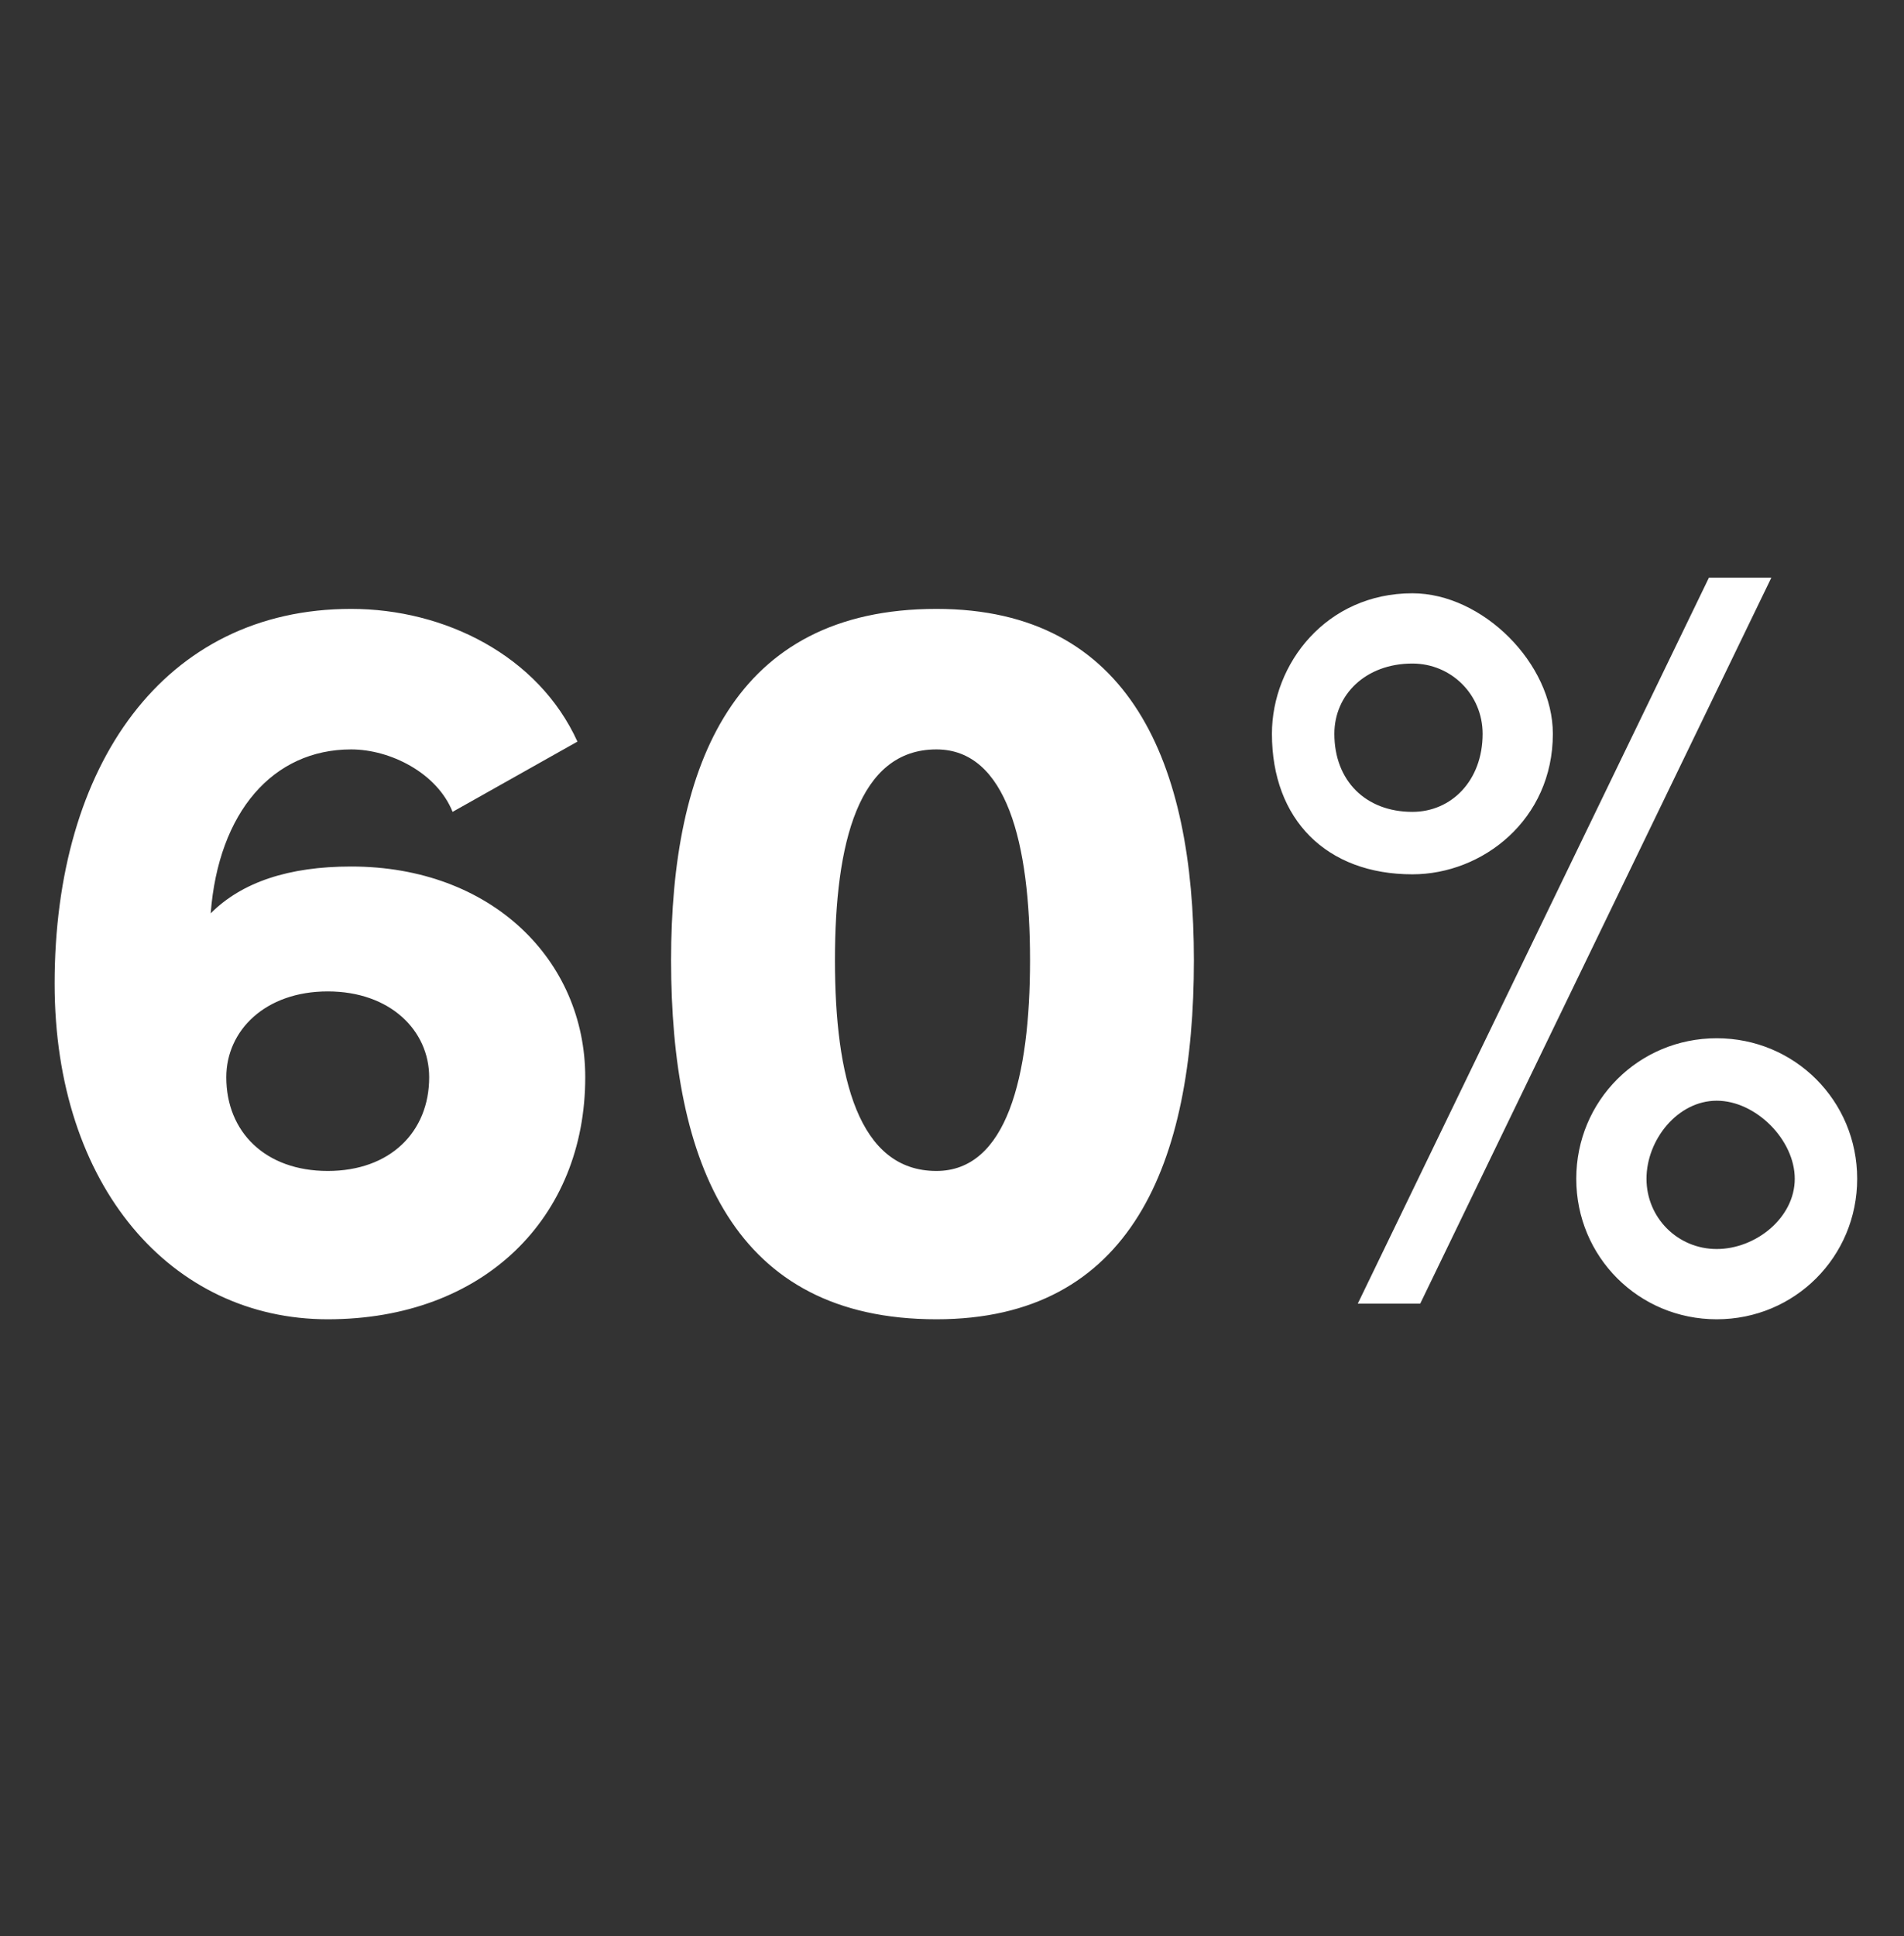 <?xml version="1.0" standalone="no"?><!DOCTYPE svg PUBLIC "-//W3C//DTD SVG 1.1//EN" "http://www.w3.org/Graphics/SVG/1.1/DTD/svg11.dtd"><svg xmlns="http://www.w3.org/2000/svg" version="1.1" width="24.4px" height="24.8px" viewBox="0 -7 24.4 24.8" style="top:-7px"><rect x="0" y="-7" width="24.4" height="24.8" fill="#333333" stroke="none"/>  <desc>60%</desc>  <defs/>  <g id="Polygon16658">    <path d="M 7.5 6.8 C 7.5 8.6 6.2 9.9 4.2 9.9 C 2.2 9.9 0.7 8.2 0.7 5.6 C 0.7 2.8 2.1 0.8 4.5 0.8 C 5.7 0.8 6.9 1.4 7.4 2.5 C 7.4 2.5 5.8 3.4 5.8 3.4 C 5.6 2.9 5 2.6 4.5 2.6 C 3.5 2.6 2.8 3.4 2.7 4.7 C 3.1 4.3 3.7 4.1 4.5 4.1 C 6.3 4.1 7.5 5.3 7.5 6.8 Z M 5.5 6.8 C 5.5 6.2 5 5.7 4.2 5.7 C 3.4 5.7 2.9 6.2 2.9 6.8 C 2.9 7.5 3.4 8 4.2 8 C 5 8 5.5 7.5 5.5 6.8 Z M 8.6 5.3 C 8.6 2.8 9.4 0.8 12 0.8 C 14.5 0.8 15.3 2.8 15.3 5.3 C 15.3 7.9 14.5 9.9 12 9.9 C 9.4 9.9 8.6 7.9 8.6 5.3 Z M 13.2 5.3 C 13.2 3.8 12.9 2.6 12 2.6 C 11 2.6 10.7 3.8 10.7 5.3 C 10.7 6.8 11 8 12 8 C 12.9 8 13.2 6.8 13.2 5.3 Z M 17.4 9.7 L 21.9 0.4 L 22.7 0.4 L 18.2 9.7 L 17.4 9.7 Z M 16.3 2.4 C 16.3 1.5 17 0.6 18.1 0.6 C 19 0.6 19.9 1.5 19.9 2.4 C 19.9 3.5 19 4.2 18.1 4.2 C 17 4.2 16.3 3.5 16.3 2.4 Z M 19 2.4 C 19 1.9 18.6 1.5 18.1 1.5 C 17.5 1.5 17.1 1.9 17.1 2.4 C 17.1 3 17.5 3.4 18.1 3.4 C 18.6 3.4 19 3 19 2.4 Z M 20.2 8.1 C 20.2 7.1 21 6.3 22 6.3 C 23 6.3 23.8 7.1 23.8 8.1 C 23.8 9.1 23 9.9 22 9.9 C 21 9.9 20.2 9.1 20.2 8.1 Z M 23 8.1 C 23 7.6 22.5 7.1 22 7.1 C 21.5 7.1 21.1 7.6 21.1 8.1 C 21.1 8.6 21.5 9 22 9 C 22.5 9 23 8.6 23 8.1 Z " stroke="none" fill="#fff"/>  </g></svg>